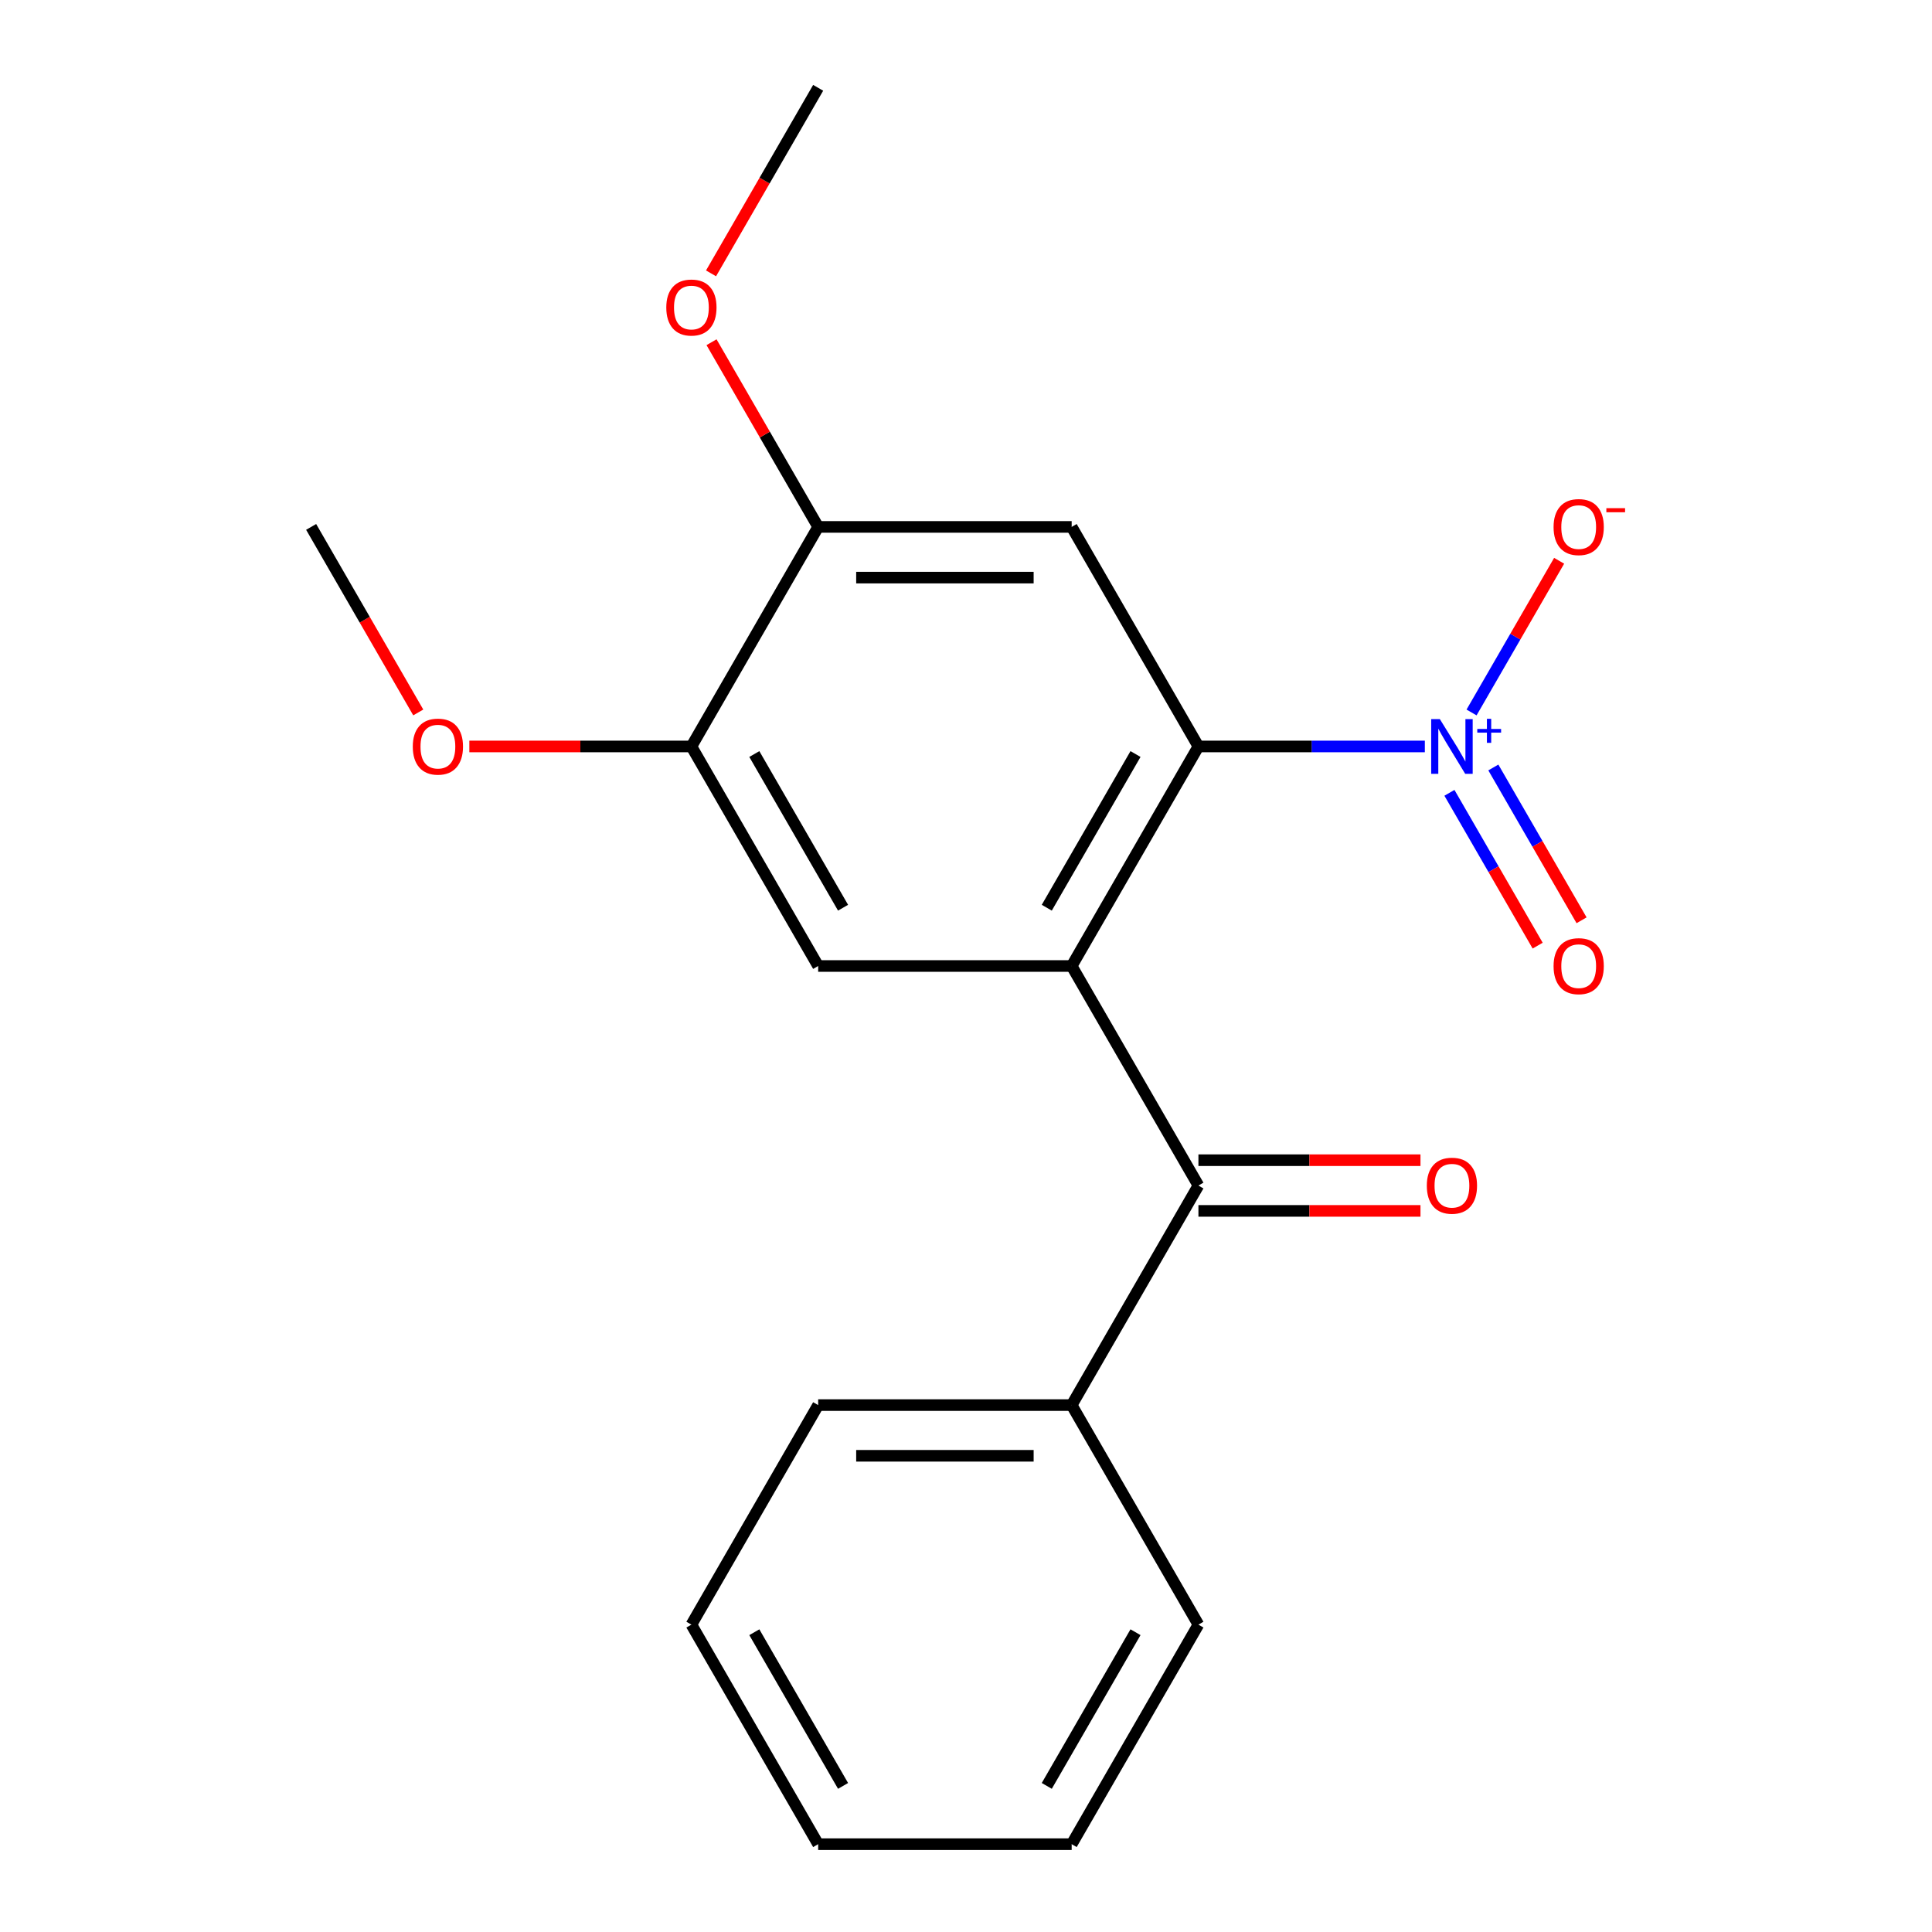 <?xml version='1.0' encoding='iso-8859-1'?>
<svg version='1.1' baseProfile='full'
              xmlns='http://www.w3.org/2000/svg'
                      xmlns:rdkit='http://www.rdkit.org/xml'
                      xmlns:xlink='http://www.w3.org/1999/xlink'
                  xml:space='preserve'
width='1000px' height='1000px' viewBox='0 0 1000 1000'>
<!-- END OF HEADER -->
<rect style='opacity:1.0;fill:#FFFFFF;stroke:none' width='1000' height='1000' x='0' y='0'> </rect>
<path class='bond-0' d='M 761.674,368.774 L 784.339,329.517' style='fill:none;fill-rule:evenodd;stroke:#0000FF;stroke-width:6px;stroke-linecap:butt;stroke-linejoin:miter;stroke-opacity:1' />
<path class='bond-0' d='M 784.339,329.517 L 807.004,290.26' style='fill:none;fill-rule:evenodd;stroke:#FF0000;stroke-width:6px;stroke-linecap:butt;stroke-linejoin:miter;stroke-opacity:1' />
<path class='bond-1' d='M 737.498,386.364 L 678.901,386.364' style='fill:none;fill-rule:evenodd;stroke:#0000FF;stroke-width:6px;stroke-linecap:butt;stroke-linejoin:miter;stroke-opacity:1' />
<path class='bond-1' d='M 678.901,386.364 L 620.303,386.364' style='fill:none;fill-rule:evenodd;stroke:#000000;stroke-width:6px;stroke-linecap:butt;stroke-linejoin:miter;stroke-opacity:1' />
<path class='bond-2' d='M 750.224,410.365 L 773.058,449.914' style='fill:none;fill-rule:evenodd;stroke:#0000FF;stroke-width:6px;stroke-linecap:butt;stroke-linejoin:miter;stroke-opacity:1' />
<path class='bond-2' d='M 773.058,449.914 L 795.892,489.464' style='fill:none;fill-rule:evenodd;stroke:#FF0000;stroke-width:6px;stroke-linecap:butt;stroke-linejoin:miter;stroke-opacity:1' />
<path class='bond-2' d='M 772.952,397.243 L 795.786,436.793' style='fill:none;fill-rule:evenodd;stroke:#0000FF;stroke-width:6px;stroke-linecap:butt;stroke-linejoin:miter;stroke-opacity:1' />
<path class='bond-2' d='M 795.786,436.793 L 818.62,476.342' style='fill:none;fill-rule:evenodd;stroke:#FF0000;stroke-width:6px;stroke-linecap:butt;stroke-linejoin:miter;stroke-opacity:1' />
<path class='bond-3' d='M 620.303,386.364 L 554.695,500' style='fill:none;fill-rule:evenodd;stroke:#000000;stroke-width:6px;stroke-linecap:butt;stroke-linejoin:miter;stroke-opacity:1' />
<path class='bond-3' d='M 587.734,390.287 L 541.809,469.833' style='fill:none;fill-rule:evenodd;stroke:#000000;stroke-width:6px;stroke-linecap:butt;stroke-linejoin:miter;stroke-opacity:1' />
<path class='bond-5' d='M 620.303,386.364 L 554.695,272.727' style='fill:none;fill-rule:evenodd;stroke:#000000;stroke-width:6px;stroke-linecap:butt;stroke-linejoin:miter;stroke-opacity:1' />
<path class='bond-4' d='M 554.695,500 L 620.303,613.636' style='fill:none;fill-rule:evenodd;stroke:#000000;stroke-width:6px;stroke-linecap:butt;stroke-linejoin:miter;stroke-opacity:1' />
<path class='bond-6' d='M 554.695,500 L 423.479,500' style='fill:none;fill-rule:evenodd;stroke:#000000;stroke-width:6px;stroke-linecap:butt;stroke-linejoin:miter;stroke-opacity:1' />
<path class='bond-9' d='M 620.303,626.758 L 677.771,626.758' style='fill:none;fill-rule:evenodd;stroke:#000000;stroke-width:6px;stroke-linecap:butt;stroke-linejoin:miter;stroke-opacity:1' />
<path class='bond-9' d='M 677.771,626.758 L 735.238,626.758' style='fill:none;fill-rule:evenodd;stroke:#FF0000;stroke-width:6px;stroke-linecap:butt;stroke-linejoin:miter;stroke-opacity:1' />
<path class='bond-9' d='M 620.303,600.515 L 677.771,600.515' style='fill:none;fill-rule:evenodd;stroke:#000000;stroke-width:6px;stroke-linecap:butt;stroke-linejoin:miter;stroke-opacity:1' />
<path class='bond-9' d='M 677.771,600.515 L 735.238,600.515' style='fill:none;fill-rule:evenodd;stroke:#FF0000;stroke-width:6px;stroke-linecap:butt;stroke-linejoin:miter;stroke-opacity:1' />
<path class='bond-10' d='M 620.303,613.636 L 554.695,727.273' style='fill:none;fill-rule:evenodd;stroke:#000000;stroke-width:6px;stroke-linecap:butt;stroke-linejoin:miter;stroke-opacity:1' />
<path class='bond-20' d='M 554.695,272.727 L 423.479,272.727' style='fill:none;fill-rule:evenodd;stroke:#000000;stroke-width:6px;stroke-linecap:butt;stroke-linejoin:miter;stroke-opacity:1' />
<path class='bond-20' d='M 535.012,298.97 L 443.161,298.97' style='fill:none;fill-rule:evenodd;stroke:#000000;stroke-width:6px;stroke-linecap:butt;stroke-linejoin:miter;stroke-opacity:1' />
<path class='bond-8' d='M 423.479,500 L 357.871,386.364' style='fill:none;fill-rule:evenodd;stroke:#000000;stroke-width:6px;stroke-linecap:butt;stroke-linejoin:miter;stroke-opacity:1' />
<path class='bond-8' d='M 436.365,469.833 L 390.439,390.287' style='fill:none;fill-rule:evenodd;stroke:#000000;stroke-width:6px;stroke-linecap:butt;stroke-linejoin:miter;stroke-opacity:1' />
<path class='bond-7' d='M 423.479,272.727 L 357.871,386.364' style='fill:none;fill-rule:evenodd;stroke:#000000;stroke-width:6px;stroke-linecap:butt;stroke-linejoin:miter;stroke-opacity:1' />
<path class='bond-11' d='M 423.479,272.727 L 395.883,224.929' style='fill:none;fill-rule:evenodd;stroke:#000000;stroke-width:6px;stroke-linecap:butt;stroke-linejoin:miter;stroke-opacity:1' />
<path class='bond-11' d='M 395.883,224.929 L 368.287,177.131' style='fill:none;fill-rule:evenodd;stroke:#FF0000;stroke-width:6px;stroke-linecap:butt;stroke-linejoin:miter;stroke-opacity:1' />
<path class='bond-12' d='M 357.871,386.364 L 300.403,386.364' style='fill:none;fill-rule:evenodd;stroke:#000000;stroke-width:6px;stroke-linecap:butt;stroke-linejoin:miter;stroke-opacity:1' />
<path class='bond-12' d='M 300.403,386.364 L 242.935,386.364' style='fill:none;fill-rule:evenodd;stroke:#FF0000;stroke-width:6px;stroke-linecap:butt;stroke-linejoin:miter;stroke-opacity:1' />
<path class='bond-13' d='M 554.695,727.273 L 423.479,727.273' style='fill:none;fill-rule:evenodd;stroke:#000000;stroke-width:6px;stroke-linecap:butt;stroke-linejoin:miter;stroke-opacity:1' />
<path class='bond-13' d='M 535.012,753.516 L 443.161,753.516' style='fill:none;fill-rule:evenodd;stroke:#000000;stroke-width:6px;stroke-linecap:butt;stroke-linejoin:miter;stroke-opacity:1' />
<path class='bond-14' d='M 554.695,727.273 L 620.303,840.909' style='fill:none;fill-rule:evenodd;stroke:#000000;stroke-width:6px;stroke-linecap:butt;stroke-linejoin:miter;stroke-opacity:1' />
<path class='bond-15' d='M 368.033,141.491 L 395.756,93.472' style='fill:none;fill-rule:evenodd;stroke:#FF0000;stroke-width:6px;stroke-linecap:butt;stroke-linejoin:miter;stroke-opacity:1' />
<path class='bond-15' d='M 395.756,93.472 L 423.479,45.455' style='fill:none;fill-rule:evenodd;stroke:#000000;stroke-width:6px;stroke-linecap:butt;stroke-linejoin:miter;stroke-opacity:1' />
<path class='bond-16' d='M 216.493,368.763 L 188.77,320.745' style='fill:none;fill-rule:evenodd;stroke:#FF0000;stroke-width:6px;stroke-linecap:butt;stroke-linejoin:miter;stroke-opacity:1' />
<path class='bond-16' d='M 188.77,320.745 L 161.047,272.727' style='fill:none;fill-rule:evenodd;stroke:#000000;stroke-width:6px;stroke-linecap:butt;stroke-linejoin:miter;stroke-opacity:1' />
<path class='bond-18' d='M 423.479,727.273 L 357.871,840.909' style='fill:none;fill-rule:evenodd;stroke:#000000;stroke-width:6px;stroke-linecap:butt;stroke-linejoin:miter;stroke-opacity:1' />
<path class='bond-17' d='M 620.303,840.909 L 554.695,954.545' style='fill:none;fill-rule:evenodd;stroke:#000000;stroke-width:6px;stroke-linecap:butt;stroke-linejoin:miter;stroke-opacity:1' />
<path class='bond-17' d='M 587.734,844.833 L 541.809,924.378' style='fill:none;fill-rule:evenodd;stroke:#000000;stroke-width:6px;stroke-linecap:butt;stroke-linejoin:miter;stroke-opacity:1' />
<path class='bond-19' d='M 554.695,954.545 L 423.479,954.545' style='fill:none;fill-rule:evenodd;stroke:#000000;stroke-width:6px;stroke-linecap:butt;stroke-linejoin:miter;stroke-opacity:1' />
<path class='bond-21' d='M 357.871,840.909 L 423.479,954.545' style='fill:none;fill-rule:evenodd;stroke:#000000;stroke-width:6px;stroke-linecap:butt;stroke-linejoin:miter;stroke-opacity:1' />
<path class='bond-21' d='M 390.439,844.833 L 436.365,924.378' style='fill:none;fill-rule:evenodd;stroke:#000000;stroke-width:6px;stroke-linecap:butt;stroke-linejoin:miter;stroke-opacity:1' />
<path  class='atom-0' d='M 745.259 372.204
L 754.539 387.204
Q 755.459 388.684, 756.939 391.364
Q 758.419 394.044, 758.499 394.204
L 758.499 372.204
L 762.259 372.204
L 762.259 400.524
L 758.379 400.524
L 748.419 384.124
Q 747.259 382.204, 746.019 380.004
Q 744.819 377.804, 744.459 377.124
L 744.459 400.524
L 740.779 400.524
L 740.779 372.204
L 745.259 372.204
' fill='#0000FF'/>
<path  class='atom-0' d='M 764.635 377.308
L 769.624 377.308
L 769.624 372.055
L 771.842 372.055
L 771.842 377.308
L 776.964 377.308
L 776.964 379.209
L 771.842 379.209
L 771.842 384.489
L 769.624 384.489
L 769.624 379.209
L 764.635 379.209
L 764.635 377.308
' fill='#0000FF'/>
<path  class='atom-1' d='M 804.127 500.08
Q 804.127 493.28, 807.487 489.48
Q 810.847 485.68, 817.127 485.68
Q 823.407 485.68, 826.767 489.48
Q 830.127 493.28, 830.127 500.08
Q 830.127 506.96, 826.727 510.88
Q 823.327 514.76, 817.127 514.76
Q 810.887 514.76, 807.487 510.88
Q 804.127 507, 804.127 500.08
M 817.127 511.56
Q 821.447 511.56, 823.767 508.68
Q 826.127 505.76, 826.127 500.08
Q 826.127 494.52, 823.767 491.72
Q 821.447 488.88, 817.127 488.88
Q 812.807 488.88, 810.447 491.68
Q 808.127 494.48, 808.127 500.08
Q 808.127 505.8, 810.447 508.68
Q 812.807 511.56, 817.127 511.56
' fill='#FF0000'/>
<path  class='atom-2' d='M 804.127 272.807
Q 804.127 266.007, 807.487 262.207
Q 810.847 258.407, 817.127 258.407
Q 823.407 258.407, 826.767 262.207
Q 830.127 266.007, 830.127 272.807
Q 830.127 279.687, 826.727 283.607
Q 823.327 287.487, 817.127 287.487
Q 810.887 287.487, 807.487 283.607
Q 804.127 279.727, 804.127 272.807
M 817.127 284.287
Q 821.447 284.287, 823.767 281.407
Q 826.127 278.487, 826.127 272.807
Q 826.127 267.247, 823.767 264.447
Q 821.447 261.607, 817.127 261.607
Q 812.807 261.607, 810.447 264.407
Q 808.127 267.207, 808.127 272.807
Q 808.127 278.527, 810.447 281.407
Q 812.807 284.287, 817.127 284.287
' fill='#FF0000'/>
<path  class='atom-2' d='M 831.447 263.03
L 841.136 263.03
L 841.136 265.142
L 831.447 265.142
L 831.447 263.03
' fill='#FF0000'/>
<path  class='atom-10' d='M 738.519 613.716
Q 738.519 606.916, 741.879 603.116
Q 745.239 599.316, 751.519 599.316
Q 757.799 599.316, 761.159 603.116
Q 764.519 606.916, 764.519 613.716
Q 764.519 620.596, 761.119 624.516
Q 757.719 628.396, 751.519 628.396
Q 745.279 628.396, 741.879 624.516
Q 738.519 620.636, 738.519 613.716
M 751.519 625.196
Q 755.839 625.196, 758.159 622.316
Q 760.519 619.396, 760.519 613.716
Q 760.519 608.156, 758.159 605.356
Q 755.839 602.516, 751.519 602.516
Q 747.199 602.516, 744.839 605.316
Q 742.519 608.116, 742.519 613.716
Q 742.519 619.436, 744.839 622.316
Q 747.199 625.196, 751.519 625.196
' fill='#FF0000'/>
<path  class='atom-12' d='M 344.871 159.171
Q 344.871 152.371, 348.231 148.571
Q 351.591 144.771, 357.871 144.771
Q 364.151 144.771, 367.511 148.571
Q 370.871 152.371, 370.871 159.171
Q 370.871 166.051, 367.471 169.971
Q 364.071 173.851, 357.871 173.851
Q 351.631 173.851, 348.231 169.971
Q 344.871 166.091, 344.871 159.171
M 357.871 170.651
Q 362.191 170.651, 364.511 167.771
Q 366.871 164.851, 366.871 159.171
Q 366.871 153.611, 364.511 150.811
Q 362.191 147.971, 357.871 147.971
Q 353.551 147.971, 351.191 150.771
Q 348.871 153.571, 348.871 159.171
Q 348.871 164.891, 351.191 167.771
Q 353.551 170.651, 357.871 170.651
' fill='#FF0000'/>
<path  class='atom-13' d='M 213.655 386.444
Q 213.655 379.644, 217.015 375.844
Q 220.375 372.044, 226.655 372.044
Q 232.935 372.044, 236.295 375.844
Q 239.655 379.644, 239.655 386.444
Q 239.655 393.324, 236.255 397.244
Q 232.855 401.124, 226.655 401.124
Q 220.415 401.124, 217.015 397.244
Q 213.655 393.364, 213.655 386.444
M 226.655 397.924
Q 230.975 397.924, 233.295 395.044
Q 235.655 392.124, 235.655 386.444
Q 235.655 380.884, 233.295 378.084
Q 230.975 375.244, 226.655 375.244
Q 222.335 375.244, 219.975 378.044
Q 217.655 380.844, 217.655 386.444
Q 217.655 392.164, 219.975 395.044
Q 222.335 397.924, 226.655 397.924
' fill='#FF0000'/>
</svg>
